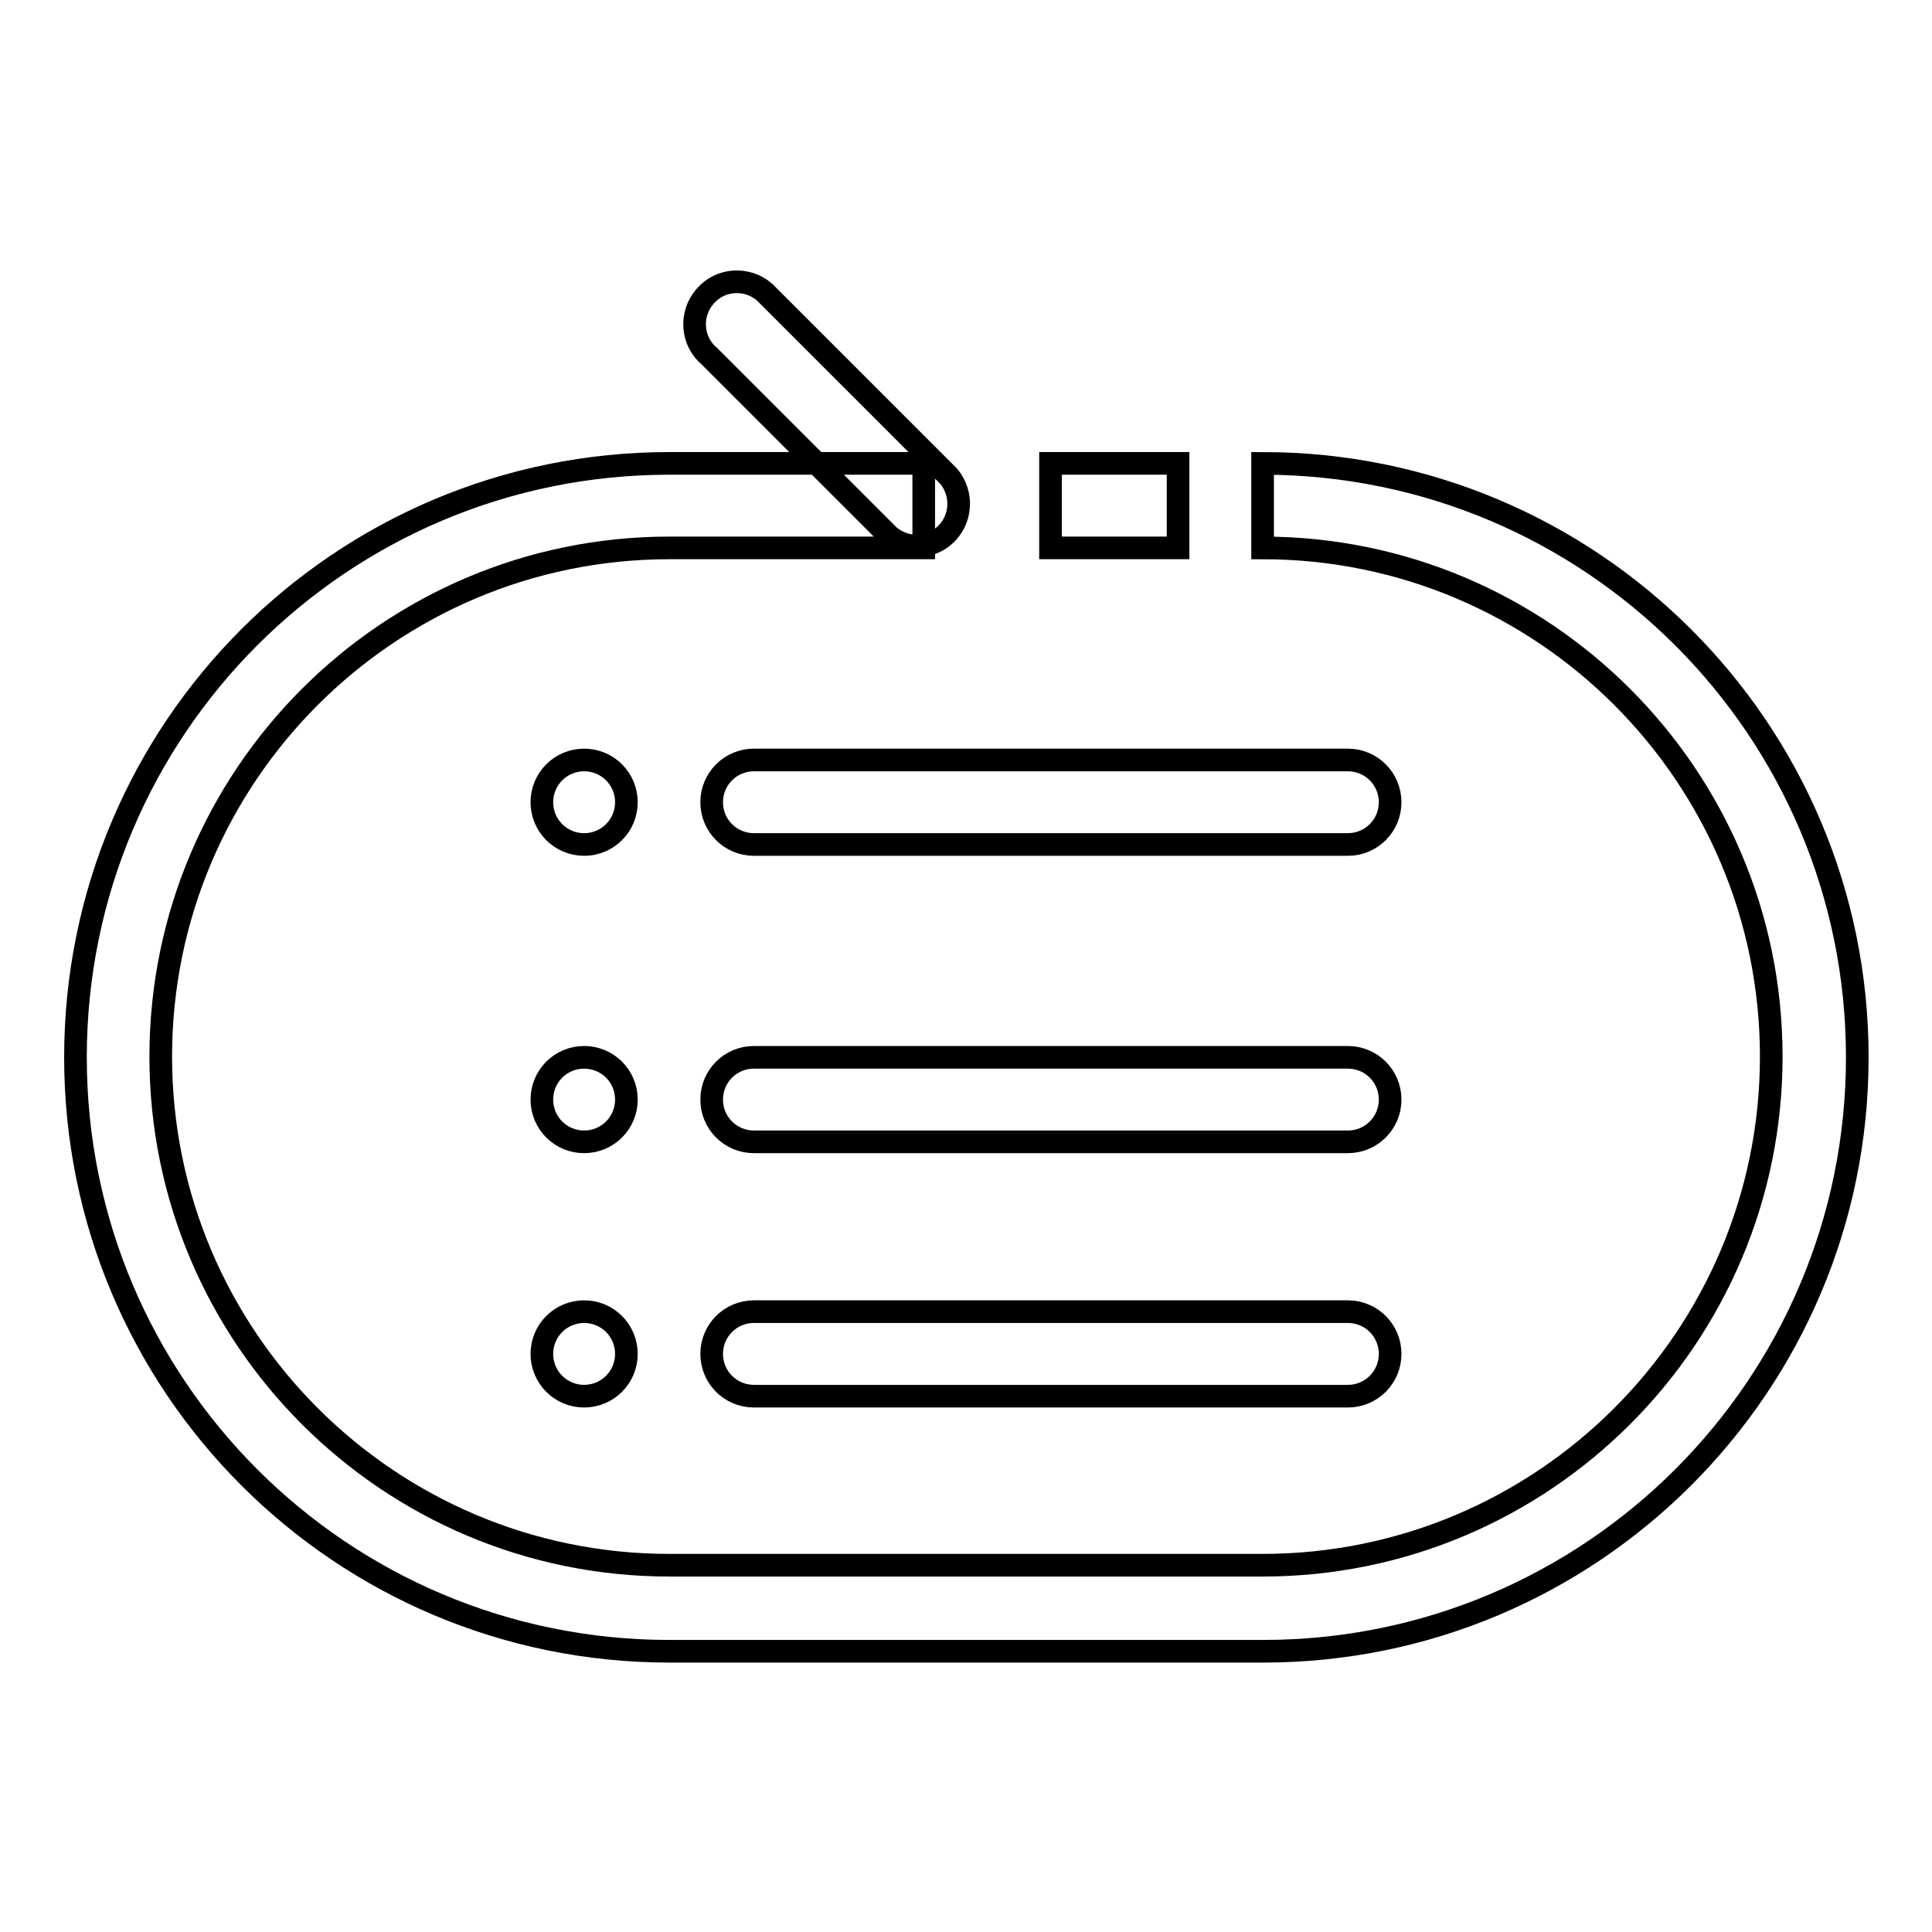 <?xml version="1.0" encoding="utf-8"?>
<!-- Svg Vector Icons : http://www.onlinewebfonts.com/icon -->
<!DOCTYPE svg PUBLIC "-//W3C//DTD SVG 1.1//EN" "http://www.w3.org/Graphics/SVG/1.1/DTD/svg11.dtd">
<svg version="1.1" xmlns="http://www.w3.org/2000/svg" xmlns:xlink="http://www.w3.org/1999/xlink" x="0px" y="0px" viewBox="0 0 256 256" enable-background="new 0 0 256 256" xml:space="preserve">
<g> <path stroke-width="3" fill-opacity="0" stroke="#000000"  d="M139.2,61.4h16.9v11.2h-16.9V61.4z M167.3,61.4v11.2c37.2,0,67.4,30.2,67.4,67.4 c0,37.2-30.2,67.4-67.4,67.4H88.7c-37.2,0-67.4-30.2-67.4-67.4c0-37.2,30.2-67.4,67.4-67.4h33.7V61.4H88.7 C45.2,61.4,10,96.6,10,140.1s35.2,78.7,78.7,78.7h78.7c43.4,0,78.7-35.2,78.7-78.7S210.8,61.4,167.3,61.4z M117.8,71L94,47.2 c-2.4-2-2.6-5.6-0.6-7.9c2-2.4,5.6-2.6,7.9-0.6c0.2,0.2,0.4,0.4,0.6,0.6l23.8,23.8c2,2.4,1.7,5.9-0.6,7.9 C123,72.8,119.9,72.8,117.8,71z M99.9,100.7h78.7c3.1,0,5.6,2.5,5.6,5.6c0,3.1-2.5,5.6-5.6,5.6H99.9c-3.1,0-5.6-2.5-5.6-5.6 C94.3,103.2,96.8,100.7,99.9,100.7z M99.9,140.1h78.7c3.1,0,5.6,2.5,5.6,5.6c0,3.1-2.5,5.6-5.6,5.6H99.9c-3.1,0-5.6-2.5-5.6-5.6 C94.3,142.6,96.8,140.1,99.9,140.1z M99.9,173.8h78.7c3.1,0,5.6,2.5,5.6,5.6c0,3.1-2.5,5.6-5.6,5.6H99.9c-3.1,0-5.6-2.5-5.6-5.6 C94.3,176.3,96.8,173.8,99.9,173.8z M77.4,100.7c3.1,0,5.6,2.5,5.6,5.6c0,3.1-2.5,5.6-5.6,5.6c-3.1,0-5.6-2.5-5.6-5.6 C71.8,103.2,74.3,100.7,77.4,100.7L77.4,100.7z M77.4,140.1c3.1,0,5.6,2.5,5.6,5.6c0,3.1-2.5,5.6-5.6,5.6c-3.1,0-5.6-2.5-5.6-5.6 l0,0C71.8,142.6,74.3,140.1,77.4,140.1z M77.4,173.8c3.1,0,5.6,2.5,5.6,5.6c0,3.1-2.5,5.6-5.6,5.6c-3.1,0-5.6-2.5-5.6-5.6l0,0 C71.8,176.3,74.3,173.8,77.4,173.8z"/></g>
</svg>